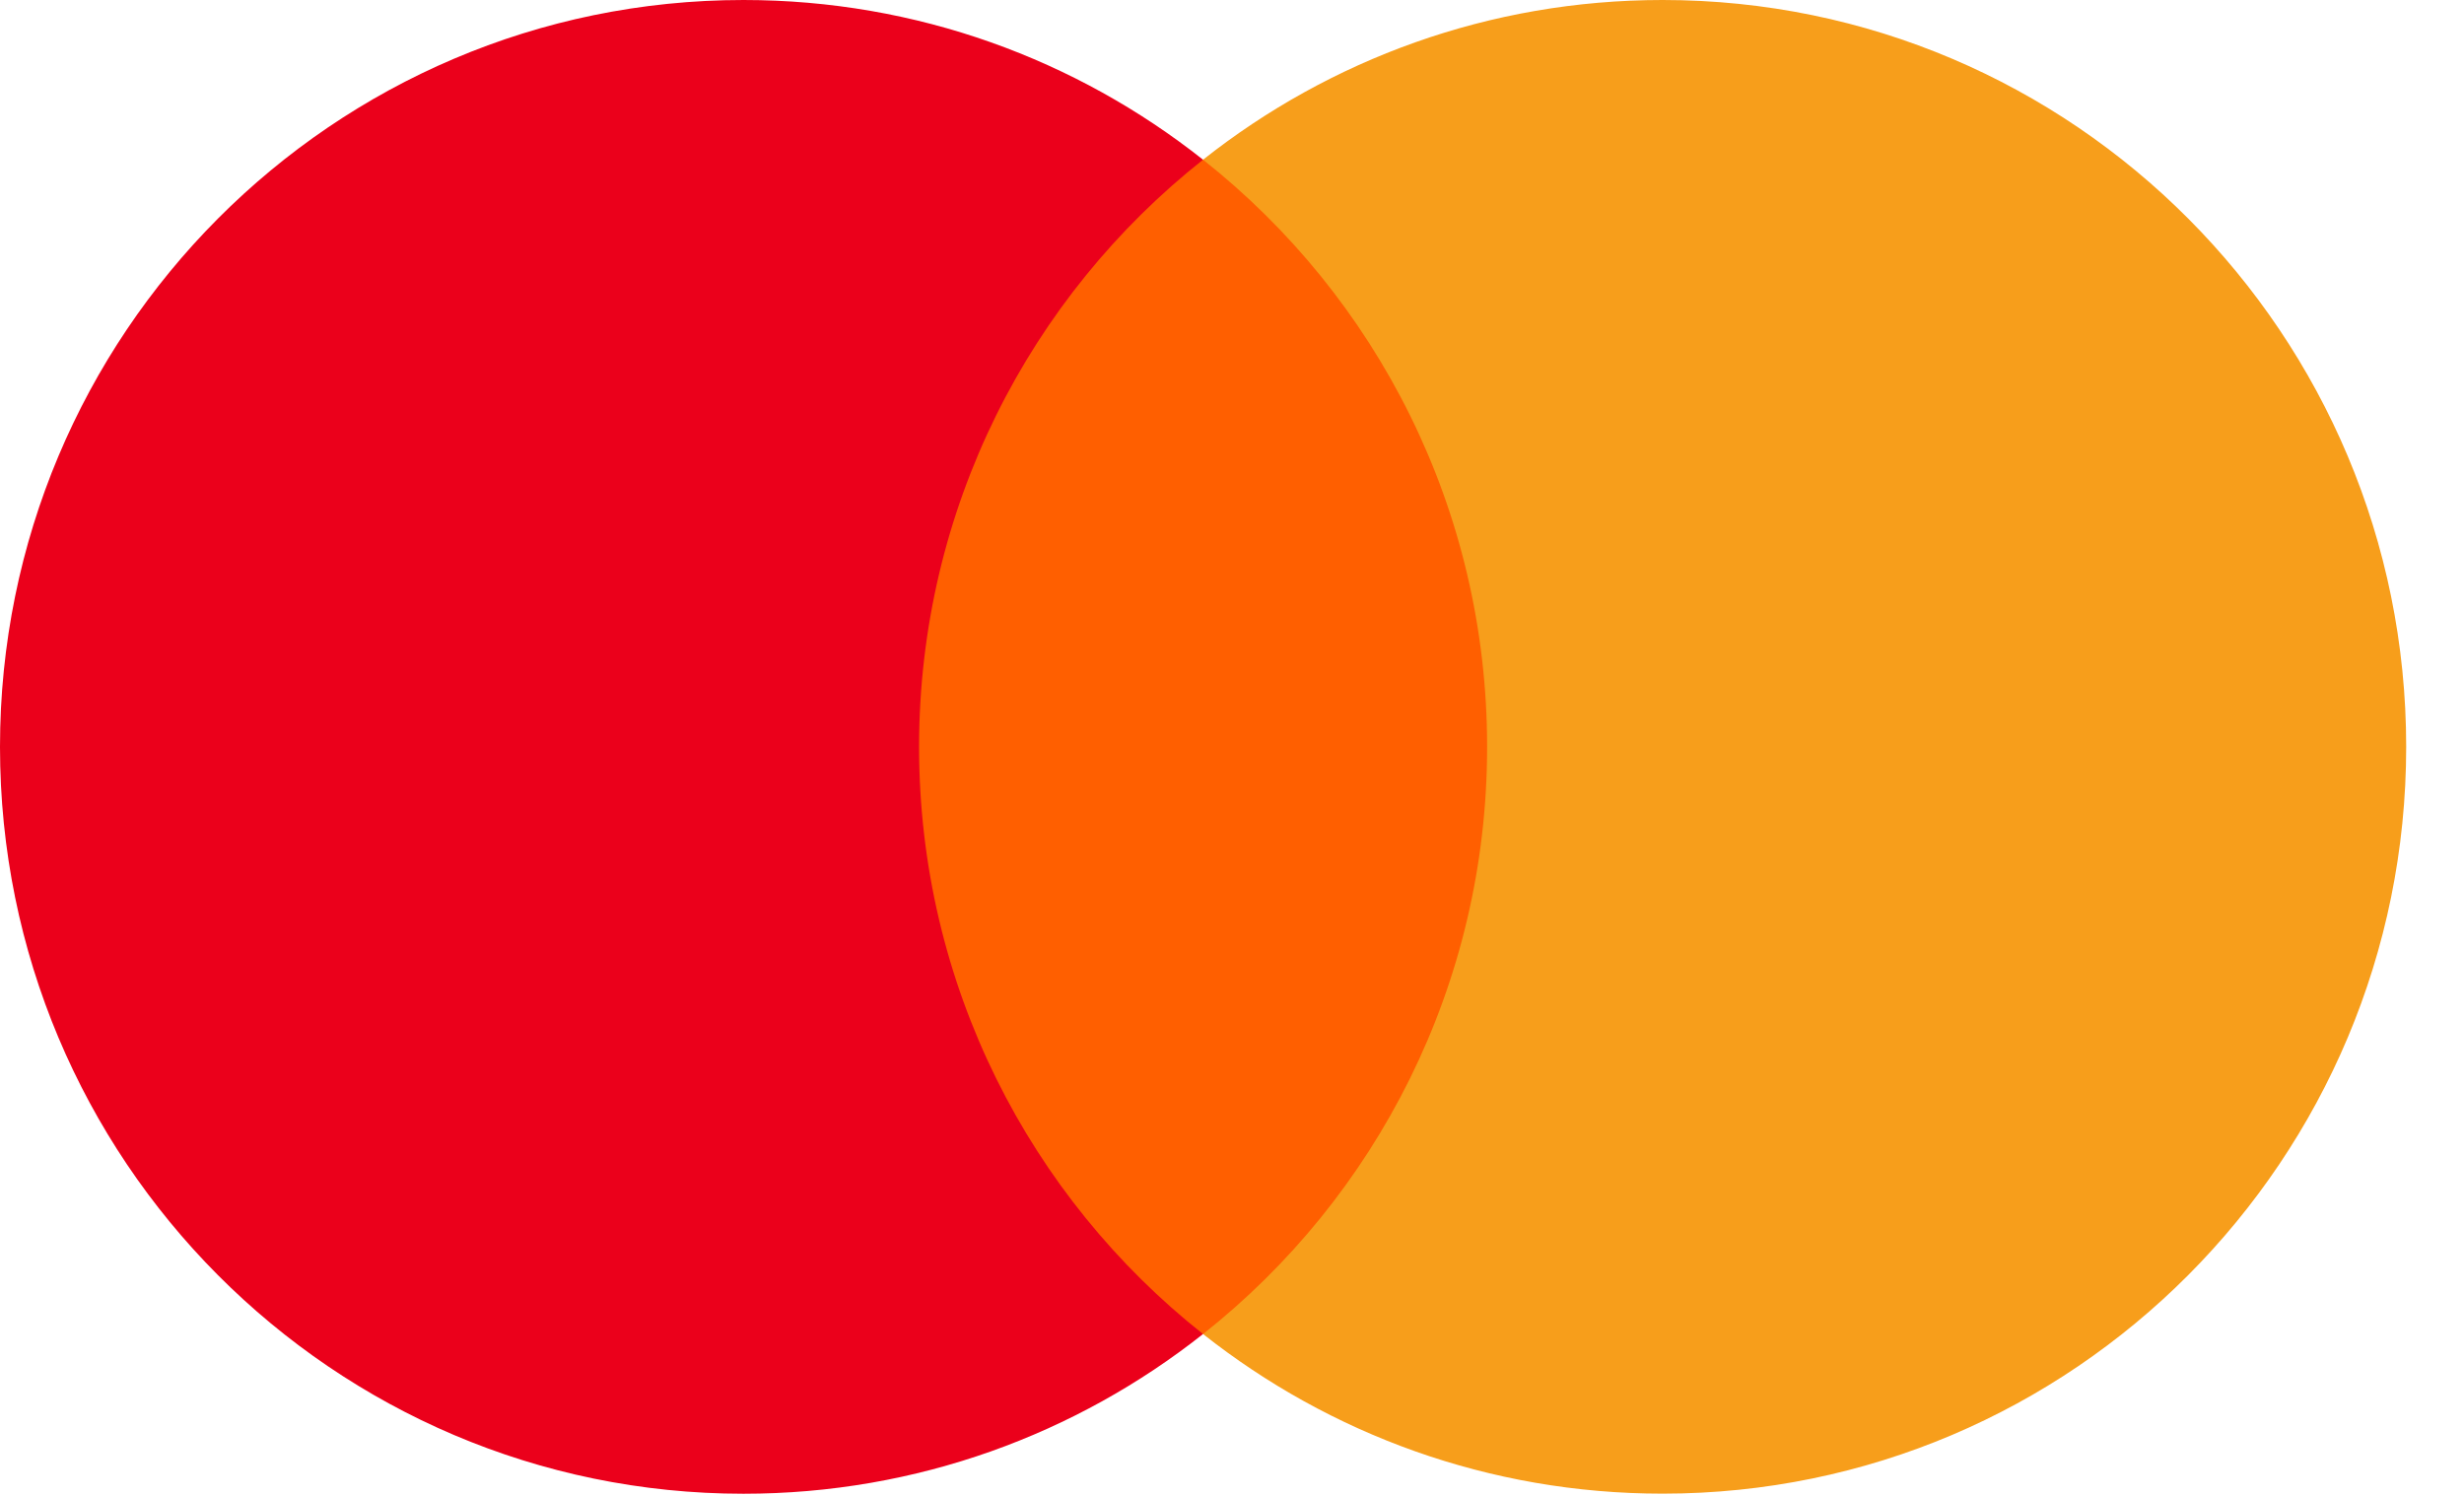 <svg width="28" height="17" viewBox="0 0 28 17" fill="none" xmlns="http://www.w3.org/2000/svg">
<g clip-path="url(#clip0_11:902)">
<path fill-rule="evenodd" clip-rule="evenodd" d="M9.974 15.161H17.368V1.815H9.974V15.161Z" fill="#FF5F00"/>
<path fill-rule="evenodd" clip-rule="evenodd" d="M10.444 8.488C10.444 5.78 11.706 3.369 13.671 1.815C12.234 0.678 10.421 0 8.449 0C3.783 0 0 3.8 0 8.488C0 13.175 3.783 16.976 8.449 16.976C10.421 16.976 12.234 16.297 13.671 15.161C11.706 13.607 10.444 11.195 10.444 8.488Z" fill="#EB001B"/>
<path fill-rule="evenodd" clip-rule="evenodd" d="M27.343 8.488C27.343 13.175 23.56 16.975 18.893 16.975C16.922 16.975 15.109 16.297 13.671 15.161C15.637 13.607 16.899 11.195 16.899 8.488C16.899 5.78 15.637 3.369 13.671 1.815C15.109 0.678 16.922 -6.10352e-05 18.893 -6.10352e-05C23.56 -6.10352e-05 27.343 3.8 27.343 8.488Z" fill="#F79E1B"/>
</g>
<defs>
<clipPath id="clip0_11:902">
<rect width="27.625" height="17" fill="white"/>
</clipPath>
</defs>
</svg>
